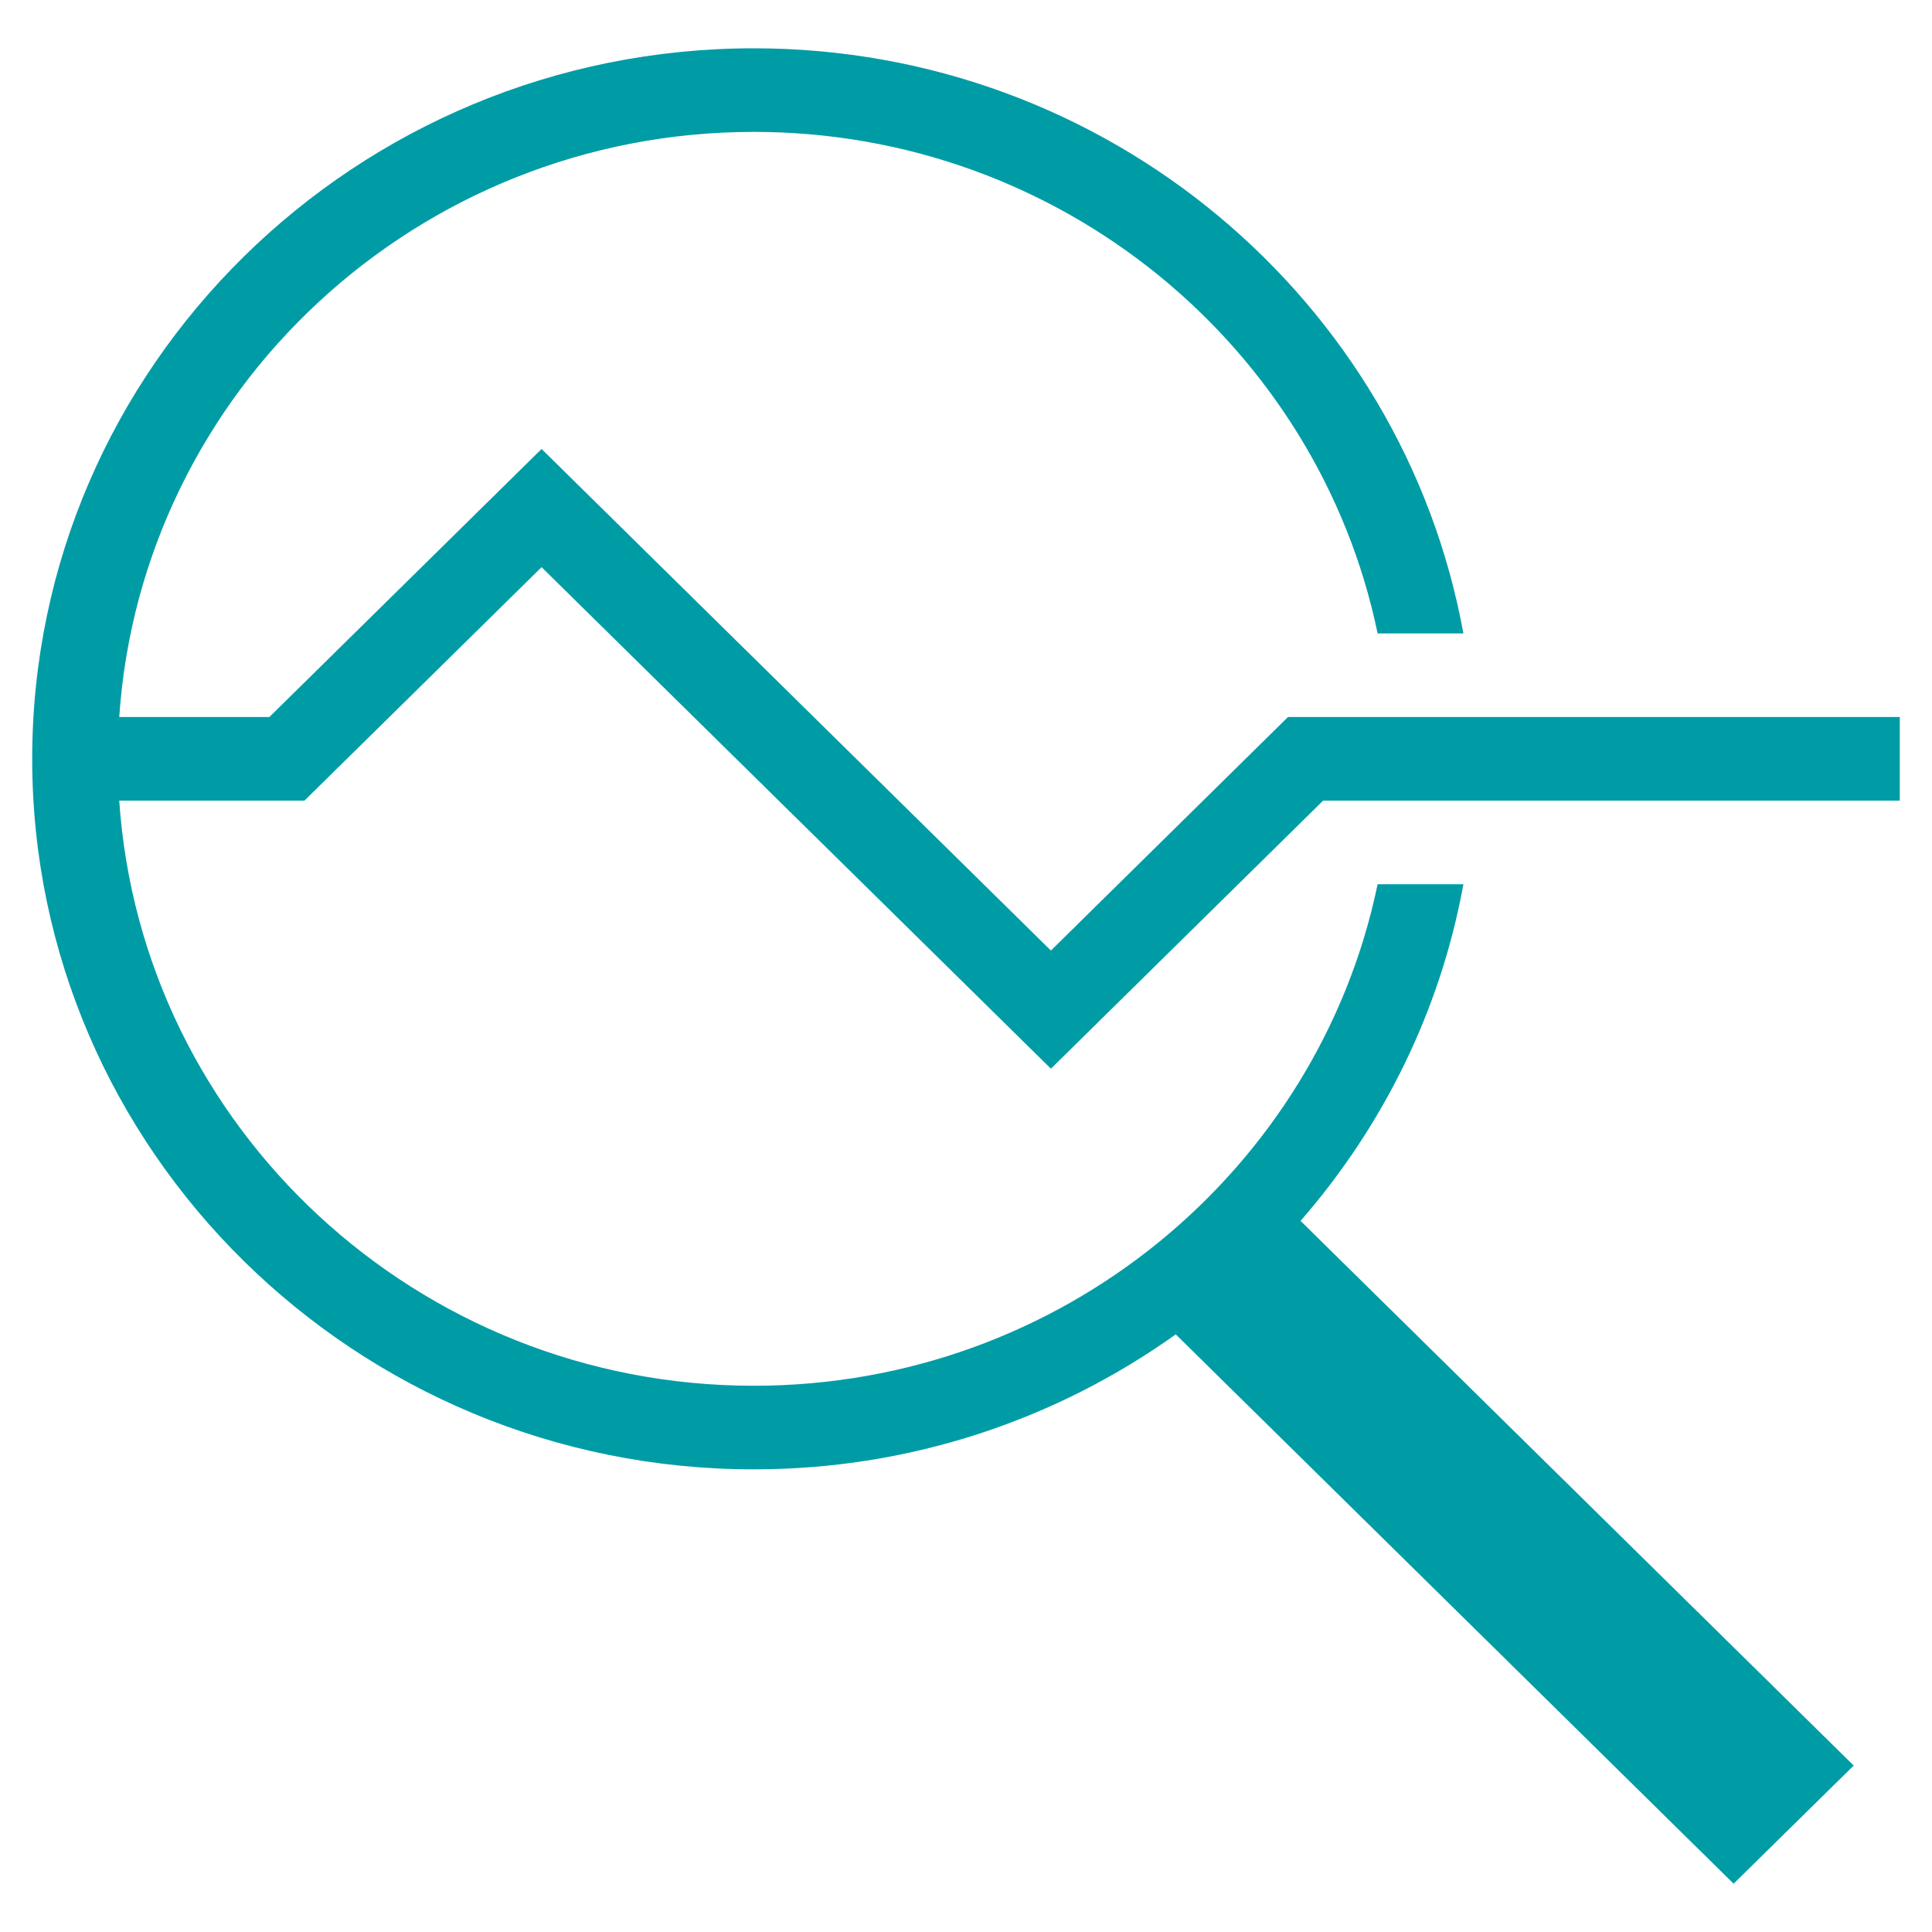 <?xml version="1.0" encoding="UTF-8"?>
<svg width="60px" height="60px" viewBox="0 0 60 60" version="1.1" xmlns="http://www.w3.org/2000/svg" xmlns:xlink="http://www.w3.org/1999/xlink">
    <title>Ico_G_02</title>
    <g id="Ico_G_02" stroke="none" stroke-width="1" fill="none" fill-rule="evenodd">
        <path d="M23.41,1.5 C11.052,1.5 1,11.398 1,23.567 C1,35.733 11.052,45.632 23.41,45.632 C28.304,45.632 32.827,44.072 36.514,41.44 L53.839,58.5 L57.568,54.831 L40.39,37.916 C42.937,34.991 44.73,31.408 45.447,27.46 L42.783,27.46 C40.944,36.336 32.958,43.036 23.41,43.036 C12.951,43.036 4.388,34.996 3.703,24.864 L9.455,24.864 L16.819,17.614 L32.637,33.189 L41.091,24.864 L59,24.864 L59,22.268 L39.999,22.268 L32.637,29.52 L16.819,13.943 L8.365,22.268 L3.703,22.268 C4.388,12.139 12.951,4.096 23.41,4.096 C32.958,4.096 40.944,10.796 42.783,19.672 L45.447,19.672 C43.571,9.359 34.413,1.5 23.41,1.5 Z" id="Path-Copy" fill="#009CA6" fill-rule="nonzero"></path>
    </g>
</svg>